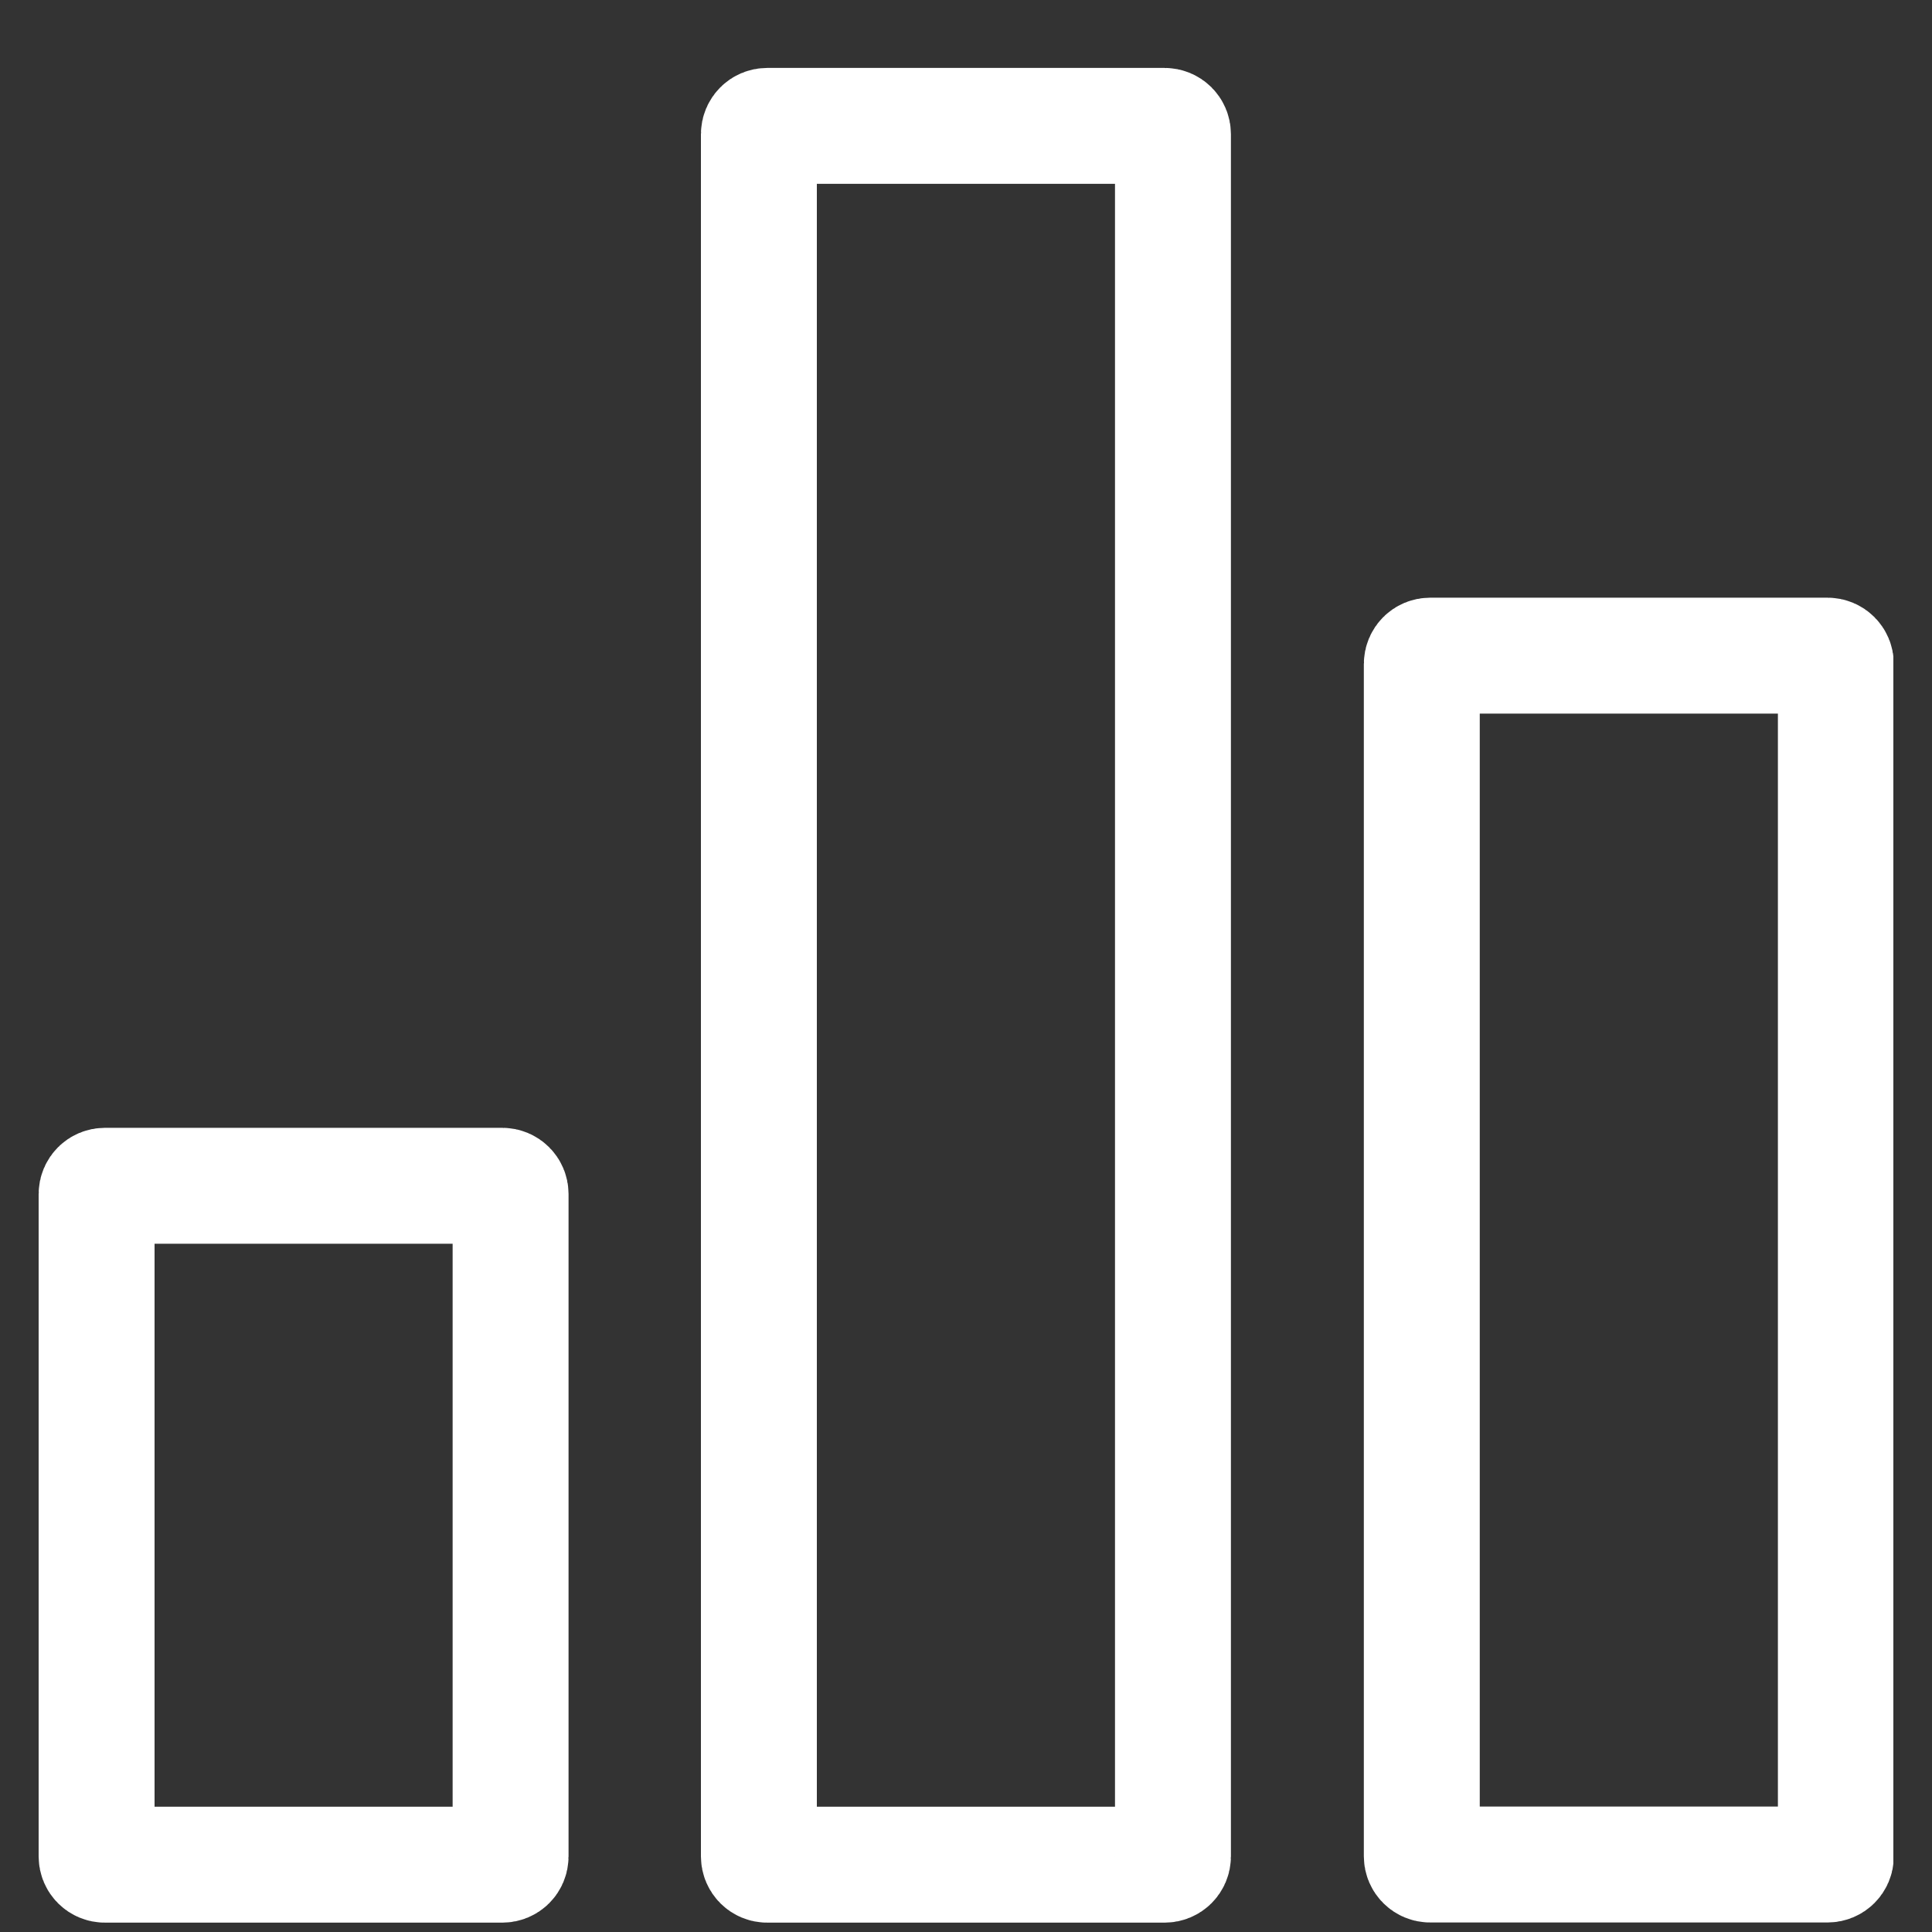 <svg width="25" height="25" viewBox="0 0 25 25" fill="none" xmlns="http://www.w3.org/2000/svg">
<rect x="0" y="0" width="25" height="25" fill="#333333" stroke="none"/>
<g clip-path="url(#clip0_4316_3488)">
<path d="M1.357 15.344H6.5C6.559 15.344 6.607 15.392 6.607 15.451V24.022C6.607 24.082 6.559 24.129 6.5 24.129H1.357C1.298 24.129 1.25 24.082 1.25 24.022V15.451C1.25 15.392 1.298 15.344 1.357 15.344Z" stroke="white" stroke-width="1.5"/>
<path d="M18.506 8.484H23.648C23.708 8.484 23.756 8.532 23.756 8.592V24.02C23.756 24.079 23.708 24.127 23.648 24.127H18.506C18.446 24.127 18.398 24.079 18.398 24.02V8.592C18.398 8.532 18.446 8.484 18.506 8.484Z" stroke="white" stroke-width="1.5"/>
<path d="M9.927 1.629H15.07C15.13 1.629 15.178 1.677 15.178 1.736V24.022C15.178 24.081 15.13 24.129 15.07 24.129H9.927C9.868 24.129 9.82 24.081 9.82 24.022V1.736C9.82 1.677 9.868 1.629 9.927 1.629Z" stroke="white" stroke-width="1.5"/>
</g>
<defs>
<clipPath id="clip0_4316_3488">
<rect width="24" height="24" fill="white" transform="translate(0.5 0.879)"/>
</clipPath>
</defs>
</svg>
